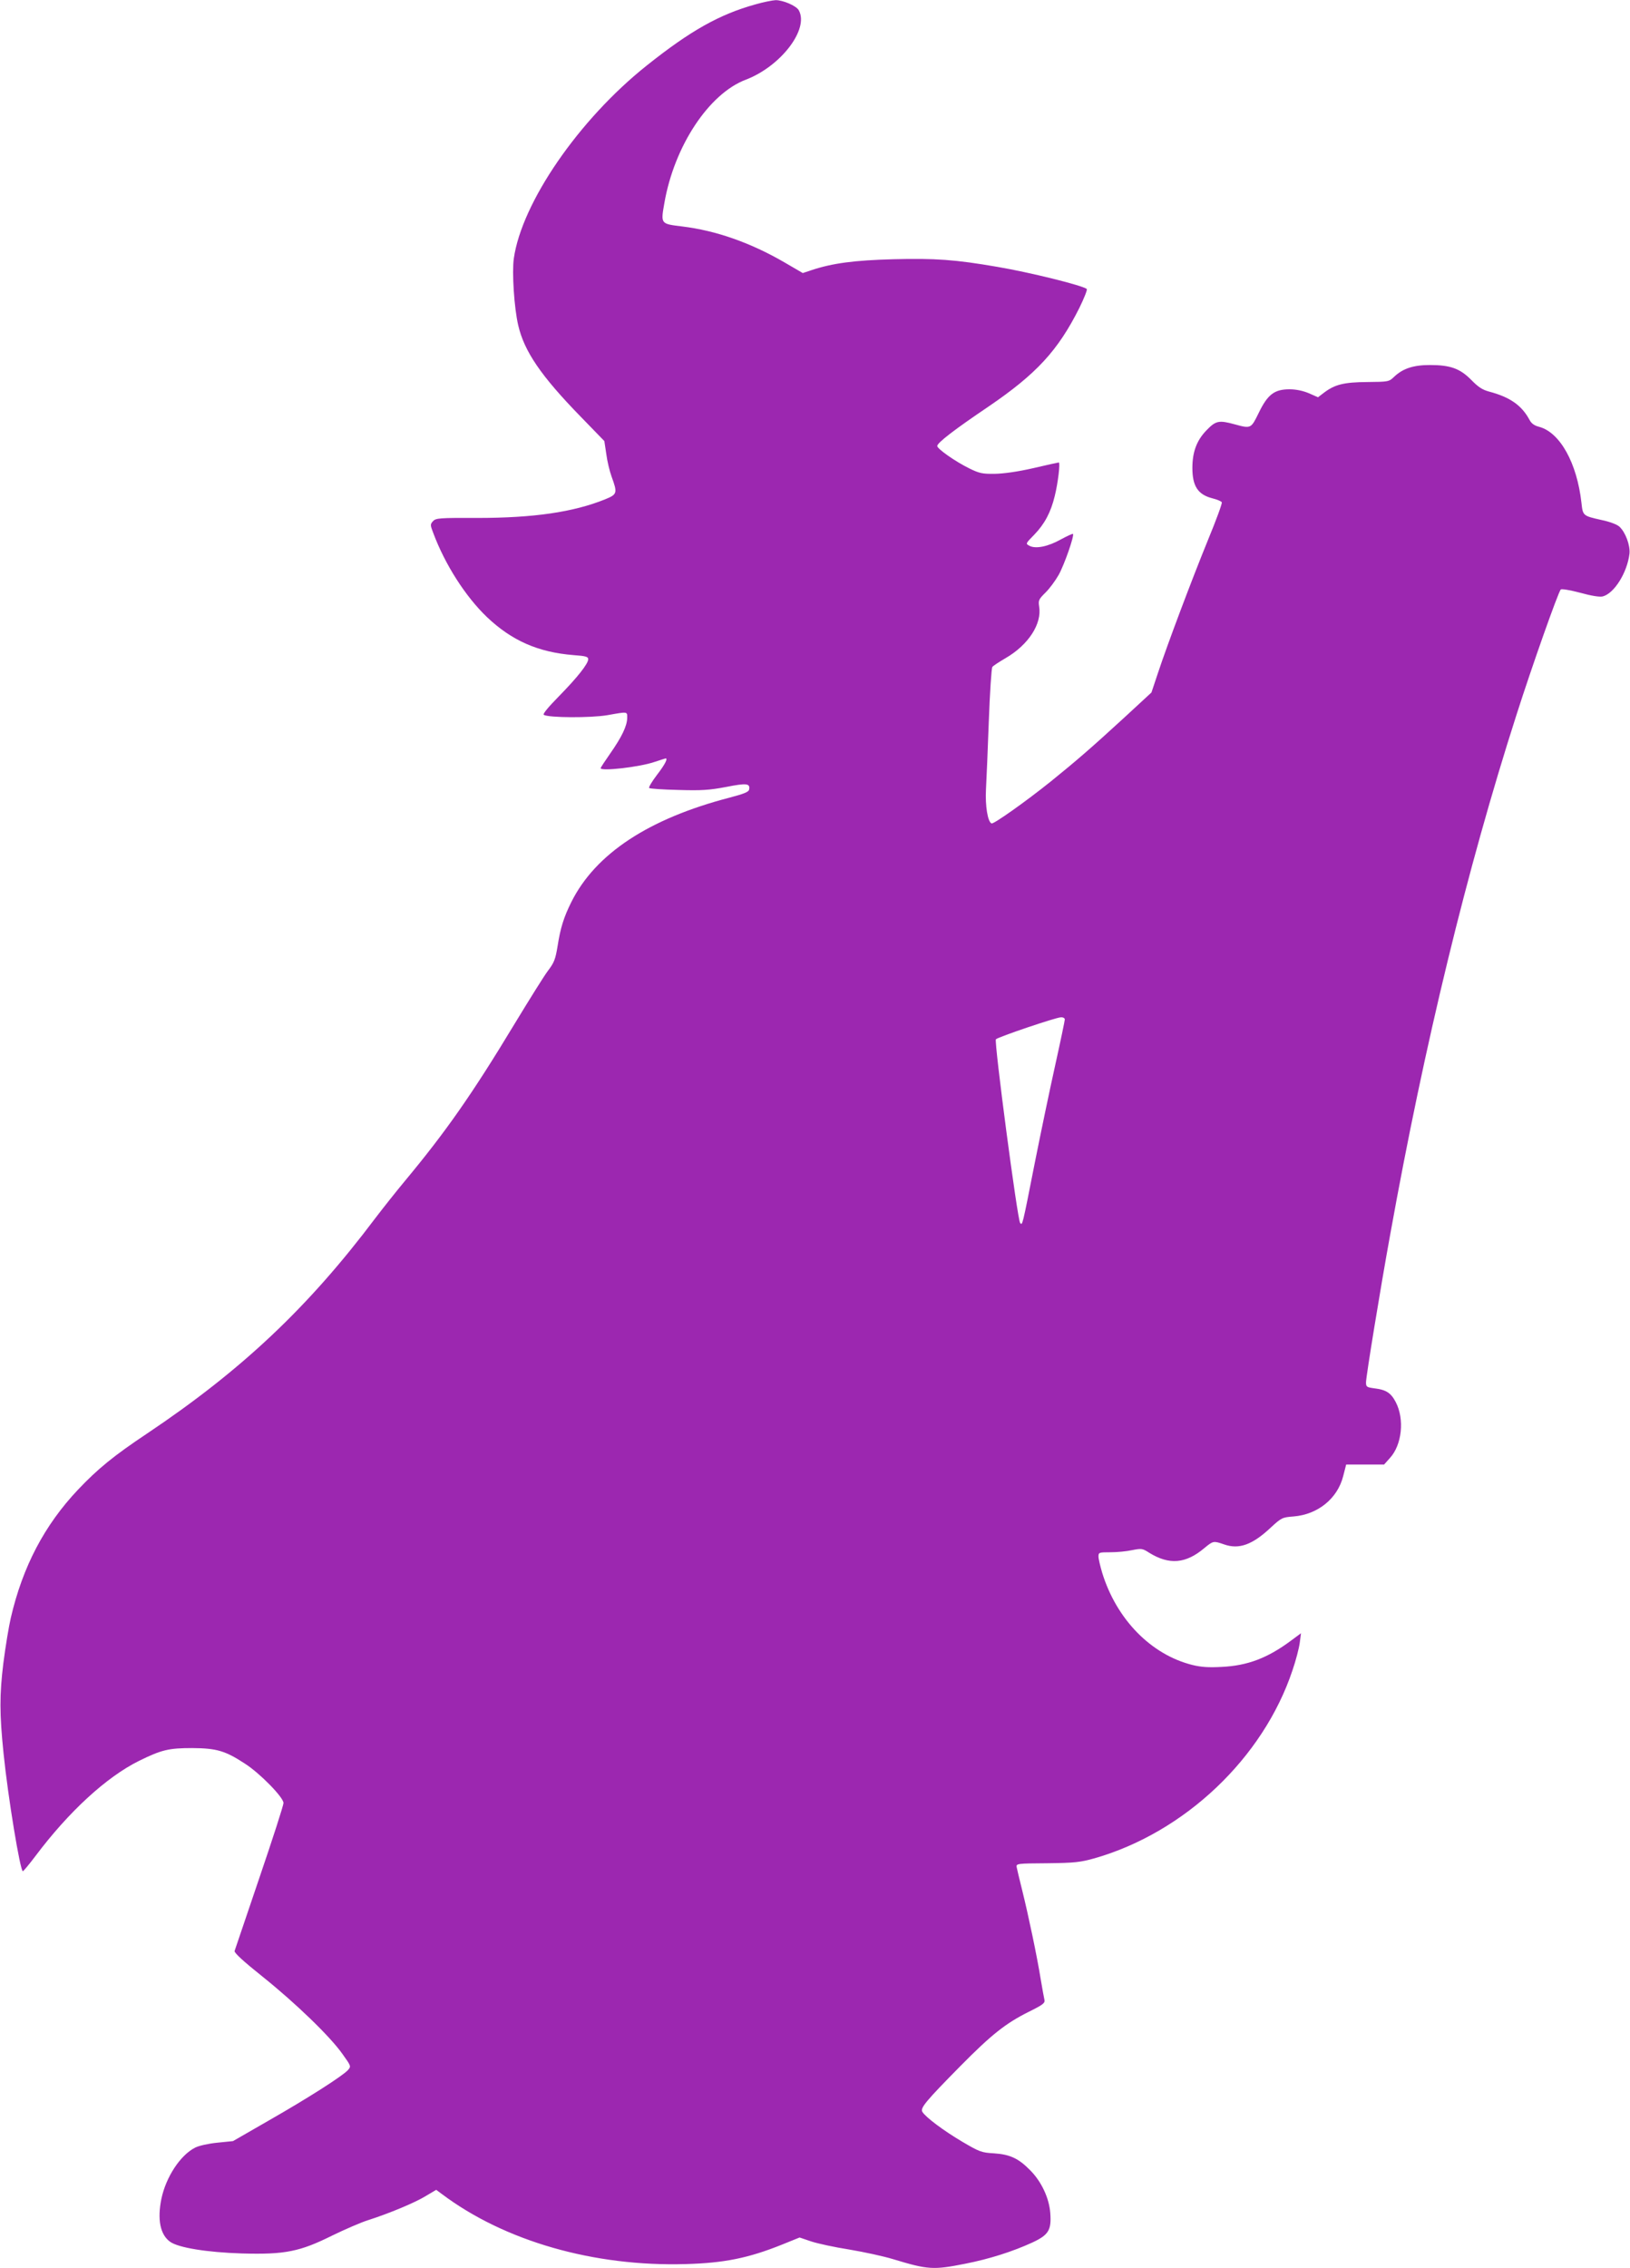 <?xml version="1.0" standalone="no"?>
<!DOCTYPE svg PUBLIC "-//W3C//DTD SVG 20010904//EN"
 "http://www.w3.org/TR/2001/REC-SVG-20010904/DTD/svg10.dtd">
<svg version="1.0" xmlns="http://www.w3.org/2000/svg"
 width="920pt" height="1280pt" viewBox="0 0 920 1280"
 preserveAspectRatio="xMidYMid meet">
<g transform="translate(0,1280) scale(0.1,-0.1)"
fill="#9c27b0" stroke="none">
<path d="M4263 12775 c-202 -56 -366 -148 -613 -345 -382 -304 -705 -773 -750
-1089 -11 -78 2 -280 25 -377 34 -147 128 -285 353 -516 l133 -137 11 -73 c5
-40 19 -98 30 -128 34 -93 32 -100 -37 -128 -178 -72 -403 -105 -722 -105
-214 1 -233 -1 -249 -18 -16 -18 -16 -22 1 -66 67 -180 183 -360 303 -475 141
-134 290 -199 489 -215 69 -5 83 -9 83 -23 0 -26 -62 -104 -167 -211 -59 -60
-91 -99 -84 -103 27 -17 266 -18 359 -2 118 21 112 21 112 -16 -1 -45 -30
-106 -95 -199 -30 -43 -55 -81 -55 -84 0 -19 222 6 307 36 31 10 58 19 60 19
14 0 -5 -36 -49 -93 -28 -37 -48 -70 -44 -74 4 -4 78 -9 164 -11 132 -4 176
-1 271 17 116 23 136 20 129 -15 -2 -13 -29 -24 -109 -45 -458 -119 -758 -317
-894 -589 -43 -86 -62 -147 -78 -250 -12 -73 -19 -92 -54 -138 -22 -29 -106
-164 -188 -299 -239 -396 -388 -609 -620 -888 -50 -60 -125 -155 -167 -210
-379 -504 -755 -858 -1288 -1215 -189 -126 -278 -199 -390 -317 -189 -200
-312 -434 -379 -723 -11 -47 -30 -161 -42 -255 -22 -180 -22 -286 1 -510 25
-247 94 -665 109 -665 3 0 36 39 72 87 187 249 400 445 584 536 126 62 167 72
300 72 137 -1 186 -15 296 -87 84 -53 219 -191 219 -223 0 -13 -61 -202 -136
-422 -74 -219 -137 -405 -140 -413 -3 -10 49 -58 158 -145 186 -149 383 -339
452 -438 48 -67 48 -68 30 -89 -31 -34 -227 -159 -444 -283 l-205 -118 -89 -9
c-50 -5 -104 -17 -125 -28 -83 -42 -164 -165 -190 -288 -24 -117 -7 -203 49
-243 47 -34 211 -60 405 -66 243 -7 327 10 510 101 72 35 162 74 200 86 122
39 268 100 328 137 l59 35 31 -23 c355 -267 859 -411 1377 -396 218 6 355 34
544 110 l99 40 65 -22 c36 -12 133 -33 216 -46 83 -14 194 -38 246 -54 198
-60 227 -62 408 -26 137 27 268 69 377 119 93 43 110 70 103 166 -6 85 -50
179 -114 243 -66 67 -114 89 -204 95 -70 4 -81 8 -178 65 -105 62 -207 138
-226 169 -13 22 18 59 215 259 175 177 254 240 386 306 79 39 92 49 88 67 -3
12 -12 64 -21 116 -21 131 -70 363 -104 500 -16 63 -30 124 -32 134 -3 19 5
20 172 21 156 2 185 5 268 28 509 146 952 566 1117 1061 19 55 37 125 41 155
l7 54 -54 -40 c-134 -100 -247 -143 -394 -150 -74 -4 -117 -1 -165 11 -233 58
-428 257 -509 520 -11 37 -21 79 -21 92 0 23 3 24 67 24 37 0 92 5 123 12 52
10 58 10 95 -14 114 -71 208 -63 313 26 50 41 51 41 112 20 83 -29 159 -2 262
95 61 56 65 58 129 63 137 11 248 101 280 227 l17 66 107 0 107 0 33 37 c68
74 83 219 33 315 -27 52 -54 70 -120 78 -44 6 -48 8 -48 34 0 32 81 529 136
831 195 1084 434 2065 713 2935 87 273 236 694 250 708 5 5 52 -3 109 -18 65
-18 110 -25 128 -21 65 17 138 134 151 241 5 46 -22 121 -57 153 -13 12 -55
28 -99 37 -107 24 -107 24 -115 97 -25 225 -121 397 -238 429 -28 7 -45 19
-56 41 -44 81 -110 127 -227 158 -38 10 -62 26 -100 65 -64 65 -118 85 -234
85 -95 0 -154 -20 -204 -68 -27 -26 -32 -27 -150 -28 -133 -1 -183 -14 -244
-60 l-34 -26 -52 23 c-34 14 -72 22 -109 22 -85 0 -123 -29 -173 -132 -44 -90
-44 -91 -135 -66 -91 25 -108 21 -161 -34 -55 -57 -79 -122 -79 -212 0 -102
31 -150 112 -171 28 -7 52 -17 54 -23 3 -6 -32 -101 -77 -210 -95 -233 -230
-592 -283 -752 l-37 -111 -157 -145 c-181 -166 -265 -239 -411 -357 -142 -114
-322 -241 -334 -237 -22 7 -37 100 -32 192 3 50 10 223 16 385 6 162 15 300
20 306 5 7 39 29 75 50 129 75 206 194 189 292 -5 34 -2 40 35 77 23 22 56 67
75 100 32 57 90 223 81 232 -2 2 -33 -12 -68 -31 -73 -41 -143 -55 -178 -36
-22 12 -22 12 28 63 58 60 93 126 115 217 19 76 32 190 23 190 -3 0 -68 -14
-144 -32 -87 -20 -166 -31 -217 -32 -71 -1 -88 3 -145 31 -79 39 -180 110
-180 126 0 18 96 92 290 223 270 184 391 315 512 556 27 55 46 103 42 107 -23
20 -322 94 -505 125 -238 41 -350 49 -587 43 -219 -6 -343 -22 -463 -62 l-48
-16 -103 60 c-191 111 -387 180 -578 203 -122 15 -121 13 -100 133 56 321 251
616 459 695 197 75 358 284 300 391 -13 26 -91 59 -132 58 -18 -1 -69 -11
-114 -24z m1747 -5728 c0 -6 -24 -122 -54 -257 -30 -135 -82 -384 -116 -555
-71 -361 -69 -350 -82 -337 -15 15 -148 1025 -137 1037 13 13 337 123 367 124
12 1 22 -5 22 -12z"/>
</g>
</svg>
